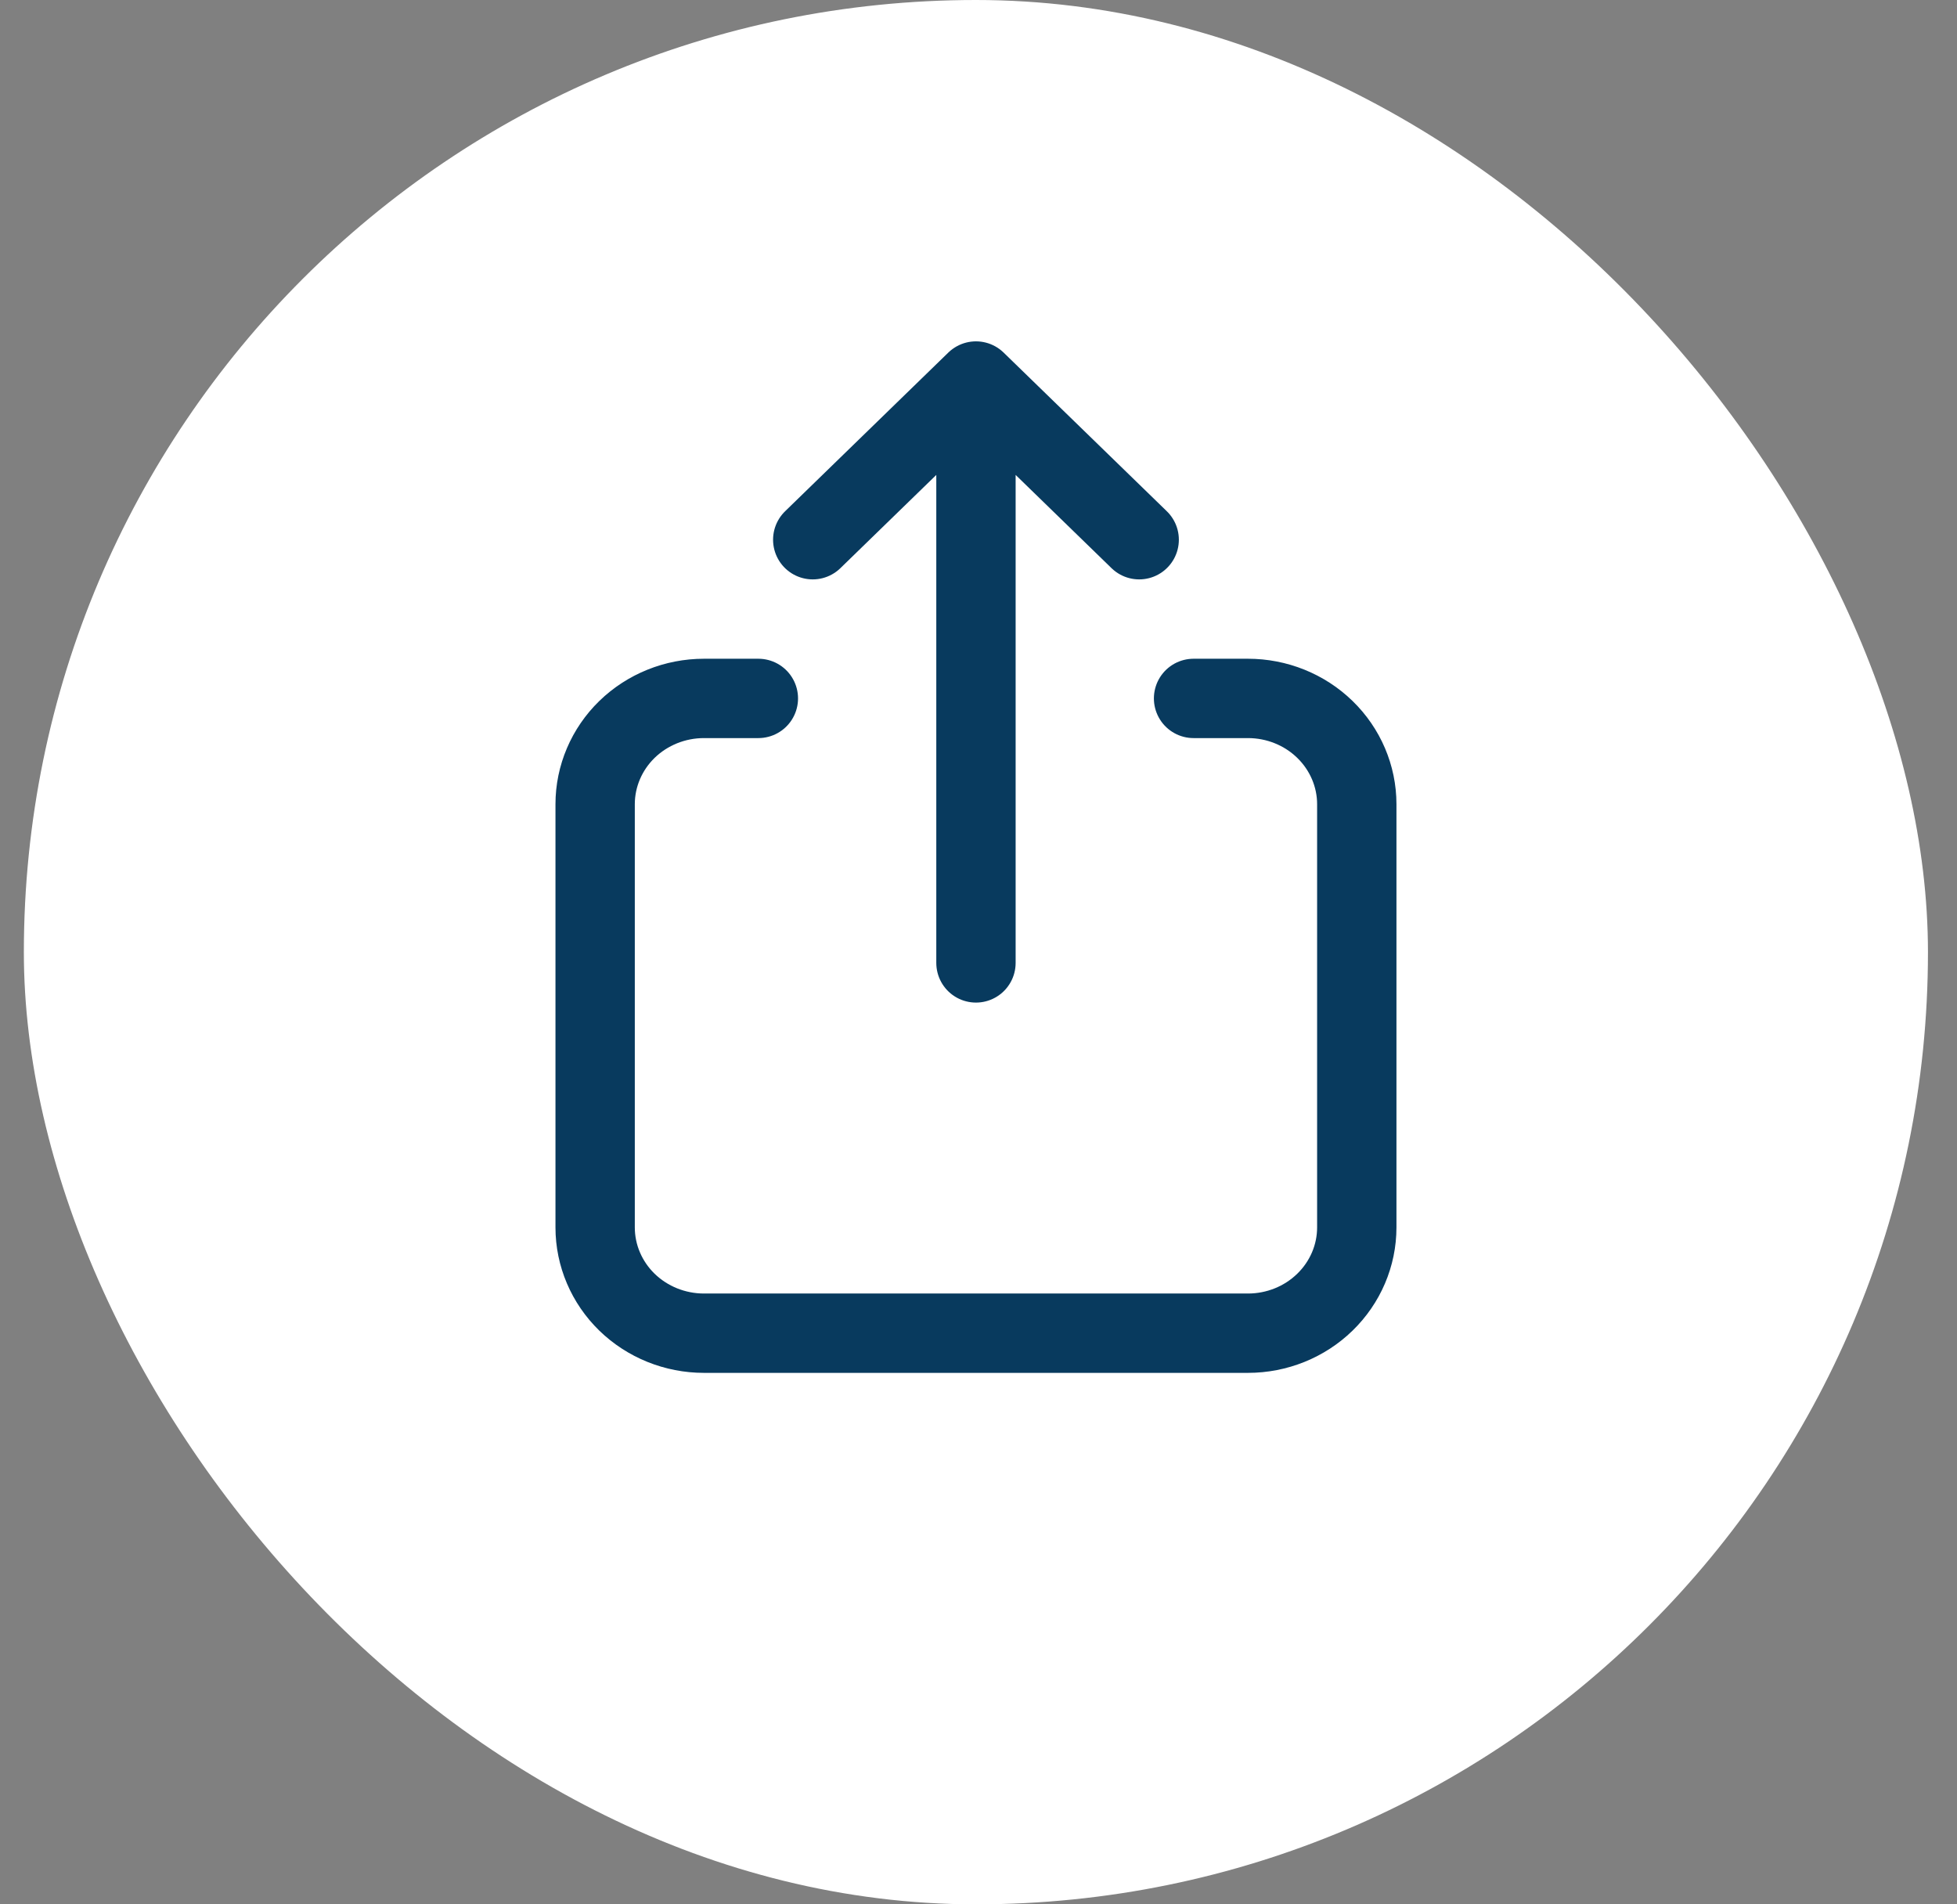 <svg width="37" height="36" viewBox="0 0 37 36" fill="none" xmlns="http://www.w3.org/2000/svg">
<rect x="0" y="0" width="37" height="36" fill="#808080" stroke="none"/>
<rect x="0.451" width="36" height="36" rx="18" fill="white"/>
<path d="M14.338 13.203H13.309C12.764 13.203 12.24 13.414 11.854 13.789C11.469 14.164 11.252 14.673 11.252 15.203V23.203C11.252 23.734 11.469 24.242 11.854 24.617C12.24 24.992 12.764 25.203 13.309 25.203H23.595C24.14 25.203 24.664 24.992 25.049 24.617C25.435 24.242 25.652 23.734 25.652 23.203V15.203C25.652 14.673 25.435 14.164 25.049 13.789C24.664 13.414 24.14 13.203 23.595 13.203H22.566M18.452 18.203V7.203M18.452 7.203L15.366 10.203M18.452 7.203L21.538 10.203" stroke="#083A5E" stroke-width="1.5" stroke-linecap="round" stroke-linejoin="round"/>
</svg>
